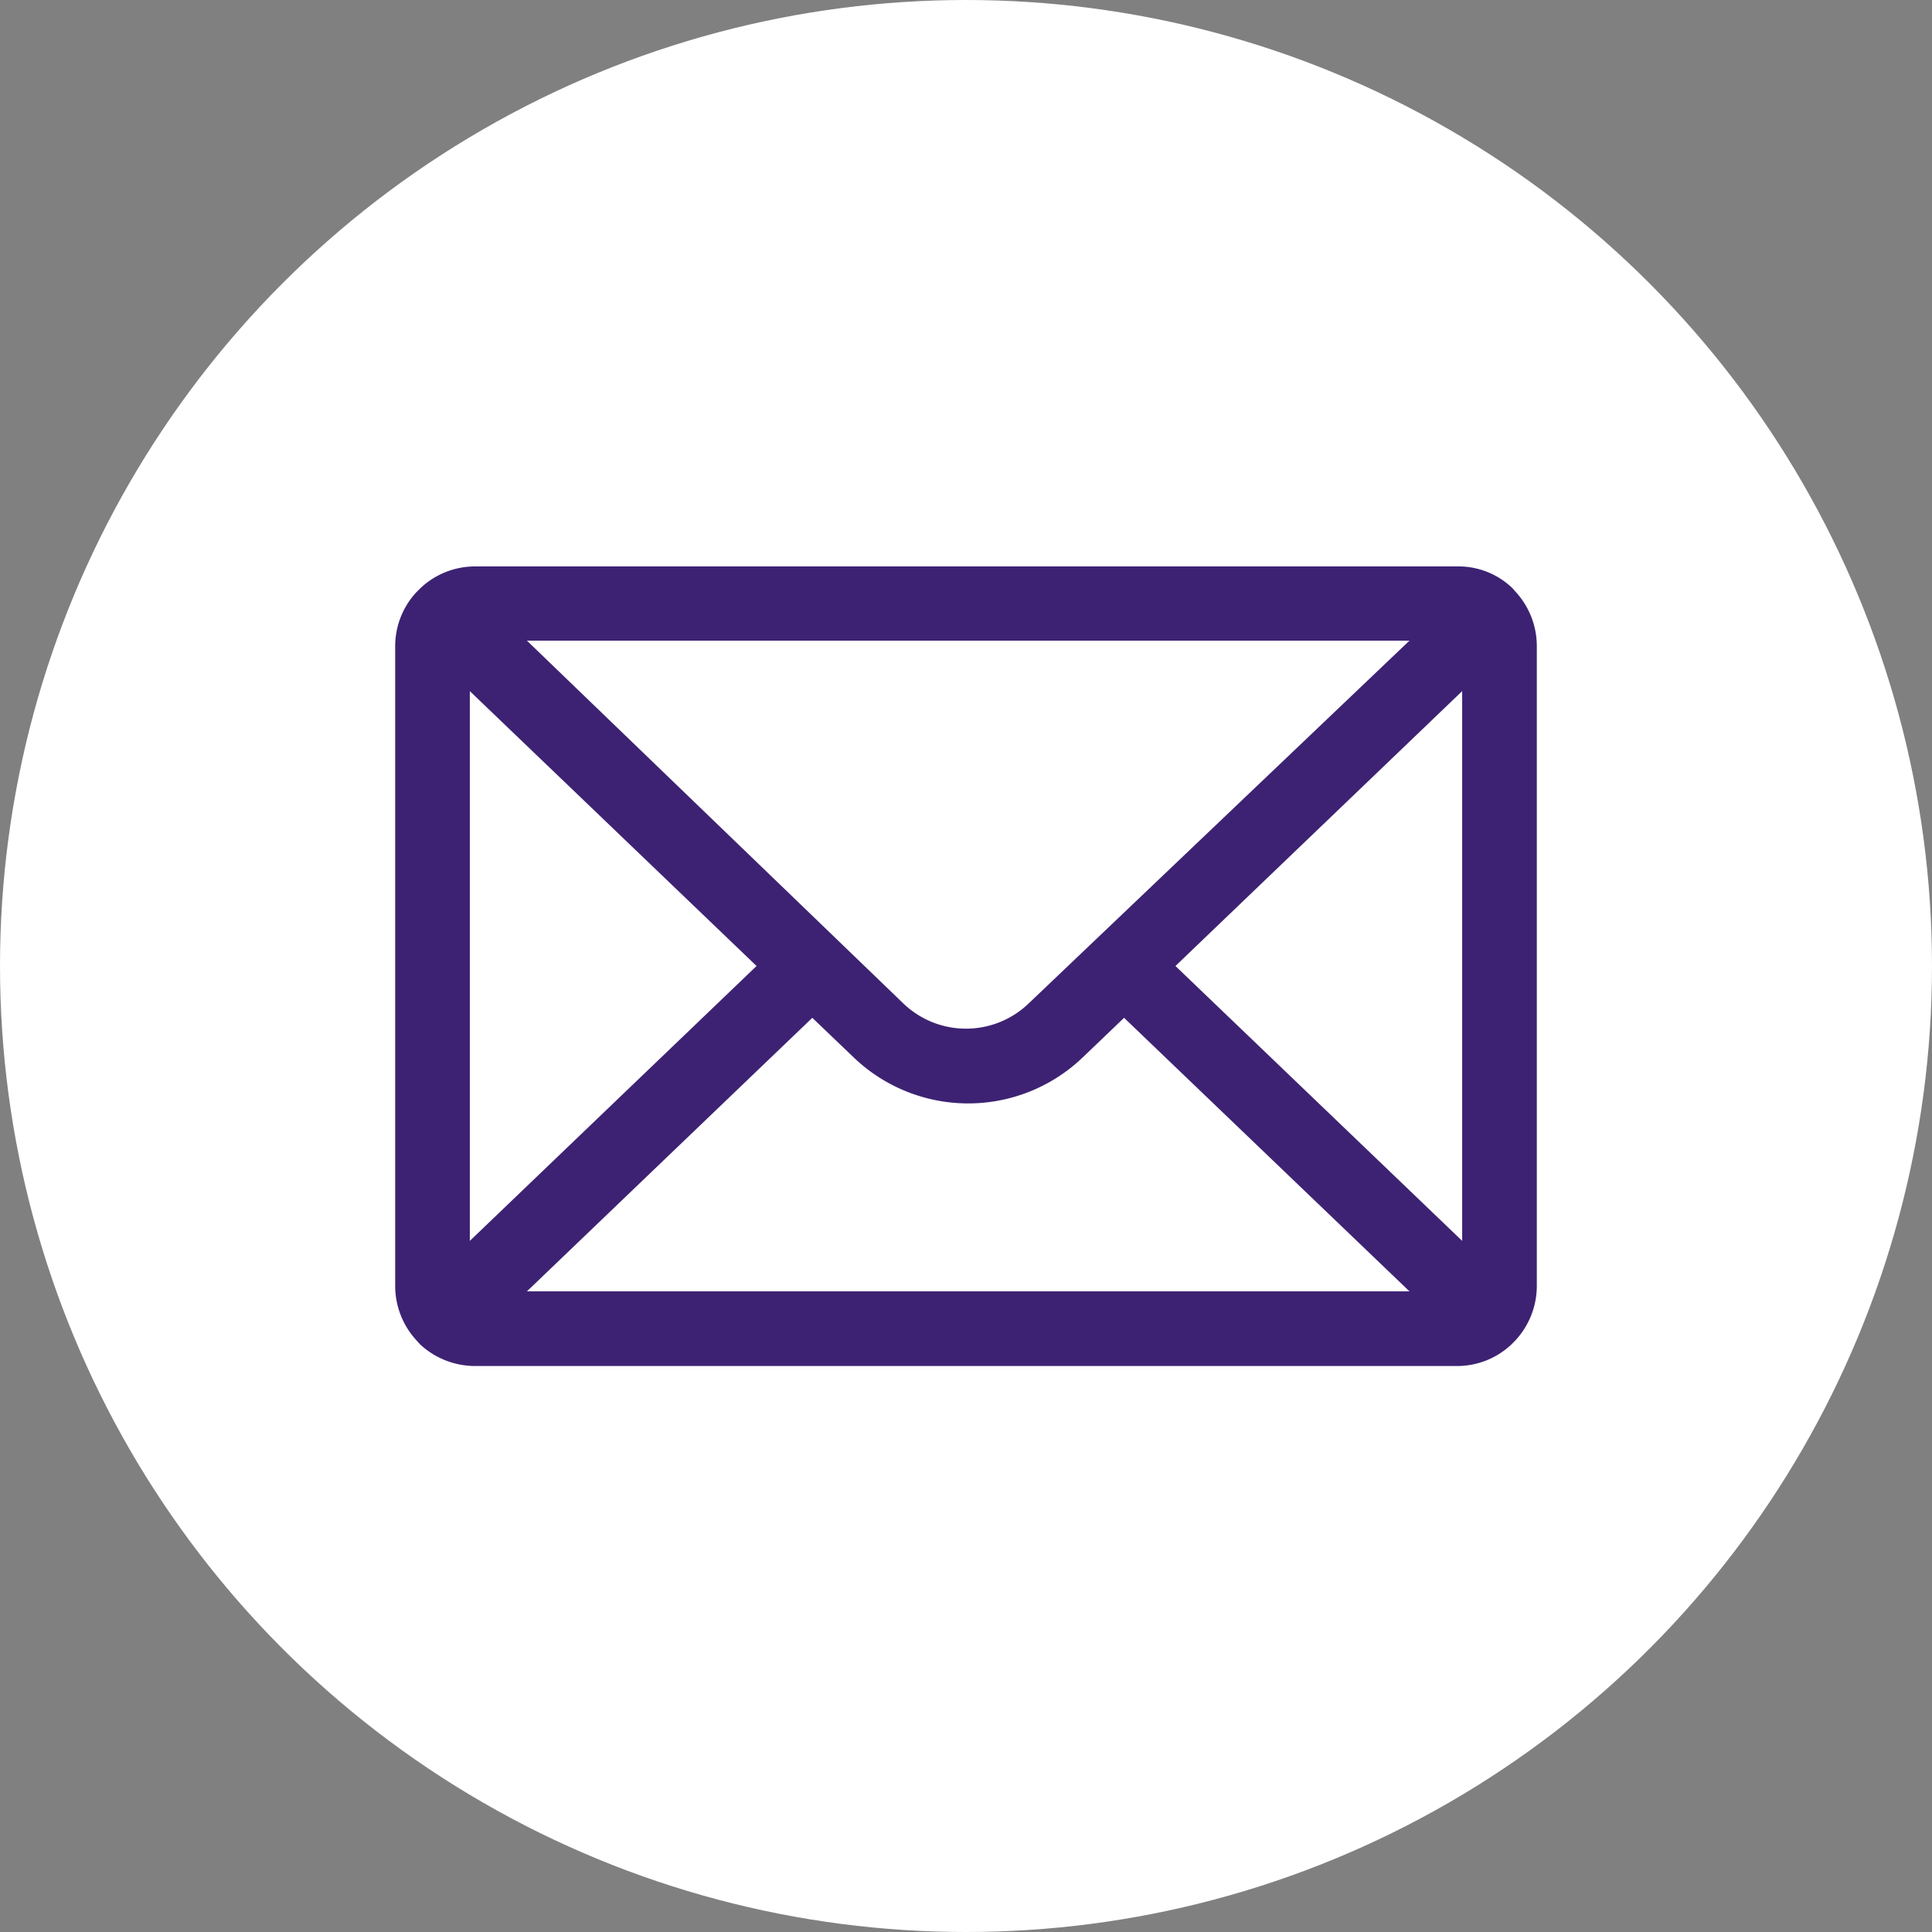 <svg xmlns="http://www.w3.org/2000/svg" viewBox="0 0 44 44"><rect x="0" y="0" width="44" height="44" fill="#808080" stroke="none"/><circle cx="22" cy="22" r="22" fill="#fff"/><path d="M34.51 13.47l-.06-.07a1.77 1.77 0 0 0-1.25-.5H10.82a1.81 1.81 0 0 0-1.25.5l-.09.09A1.81 1.81 0 0 0 9 14.71v14.58a1.83 1.83 0 0 0 .48 1.23l.08.09a1.84 1.84 0 0 0 1.26.5h22.36a1.8 1.8 0 0 0 1.24-.49l.08-.08a1.83 1.83 0 0 0 .5-1.25V14.71a1.83 1.83 0 0 0-.49-1.24zm-1.21 2.27v12.52L26.77 22zm-9.87 7.11a2.06 2.06 0 0 1-2.86 0L12 14.59h20.1zM12 29.41l6.5-6.23.94.9a3.77 3.77 0 0 0 5.22 0l.94-.9 6.5 6.23zM17.23 22l-6.53 6.26V15.74z" fill="#3d2273"/></svg>